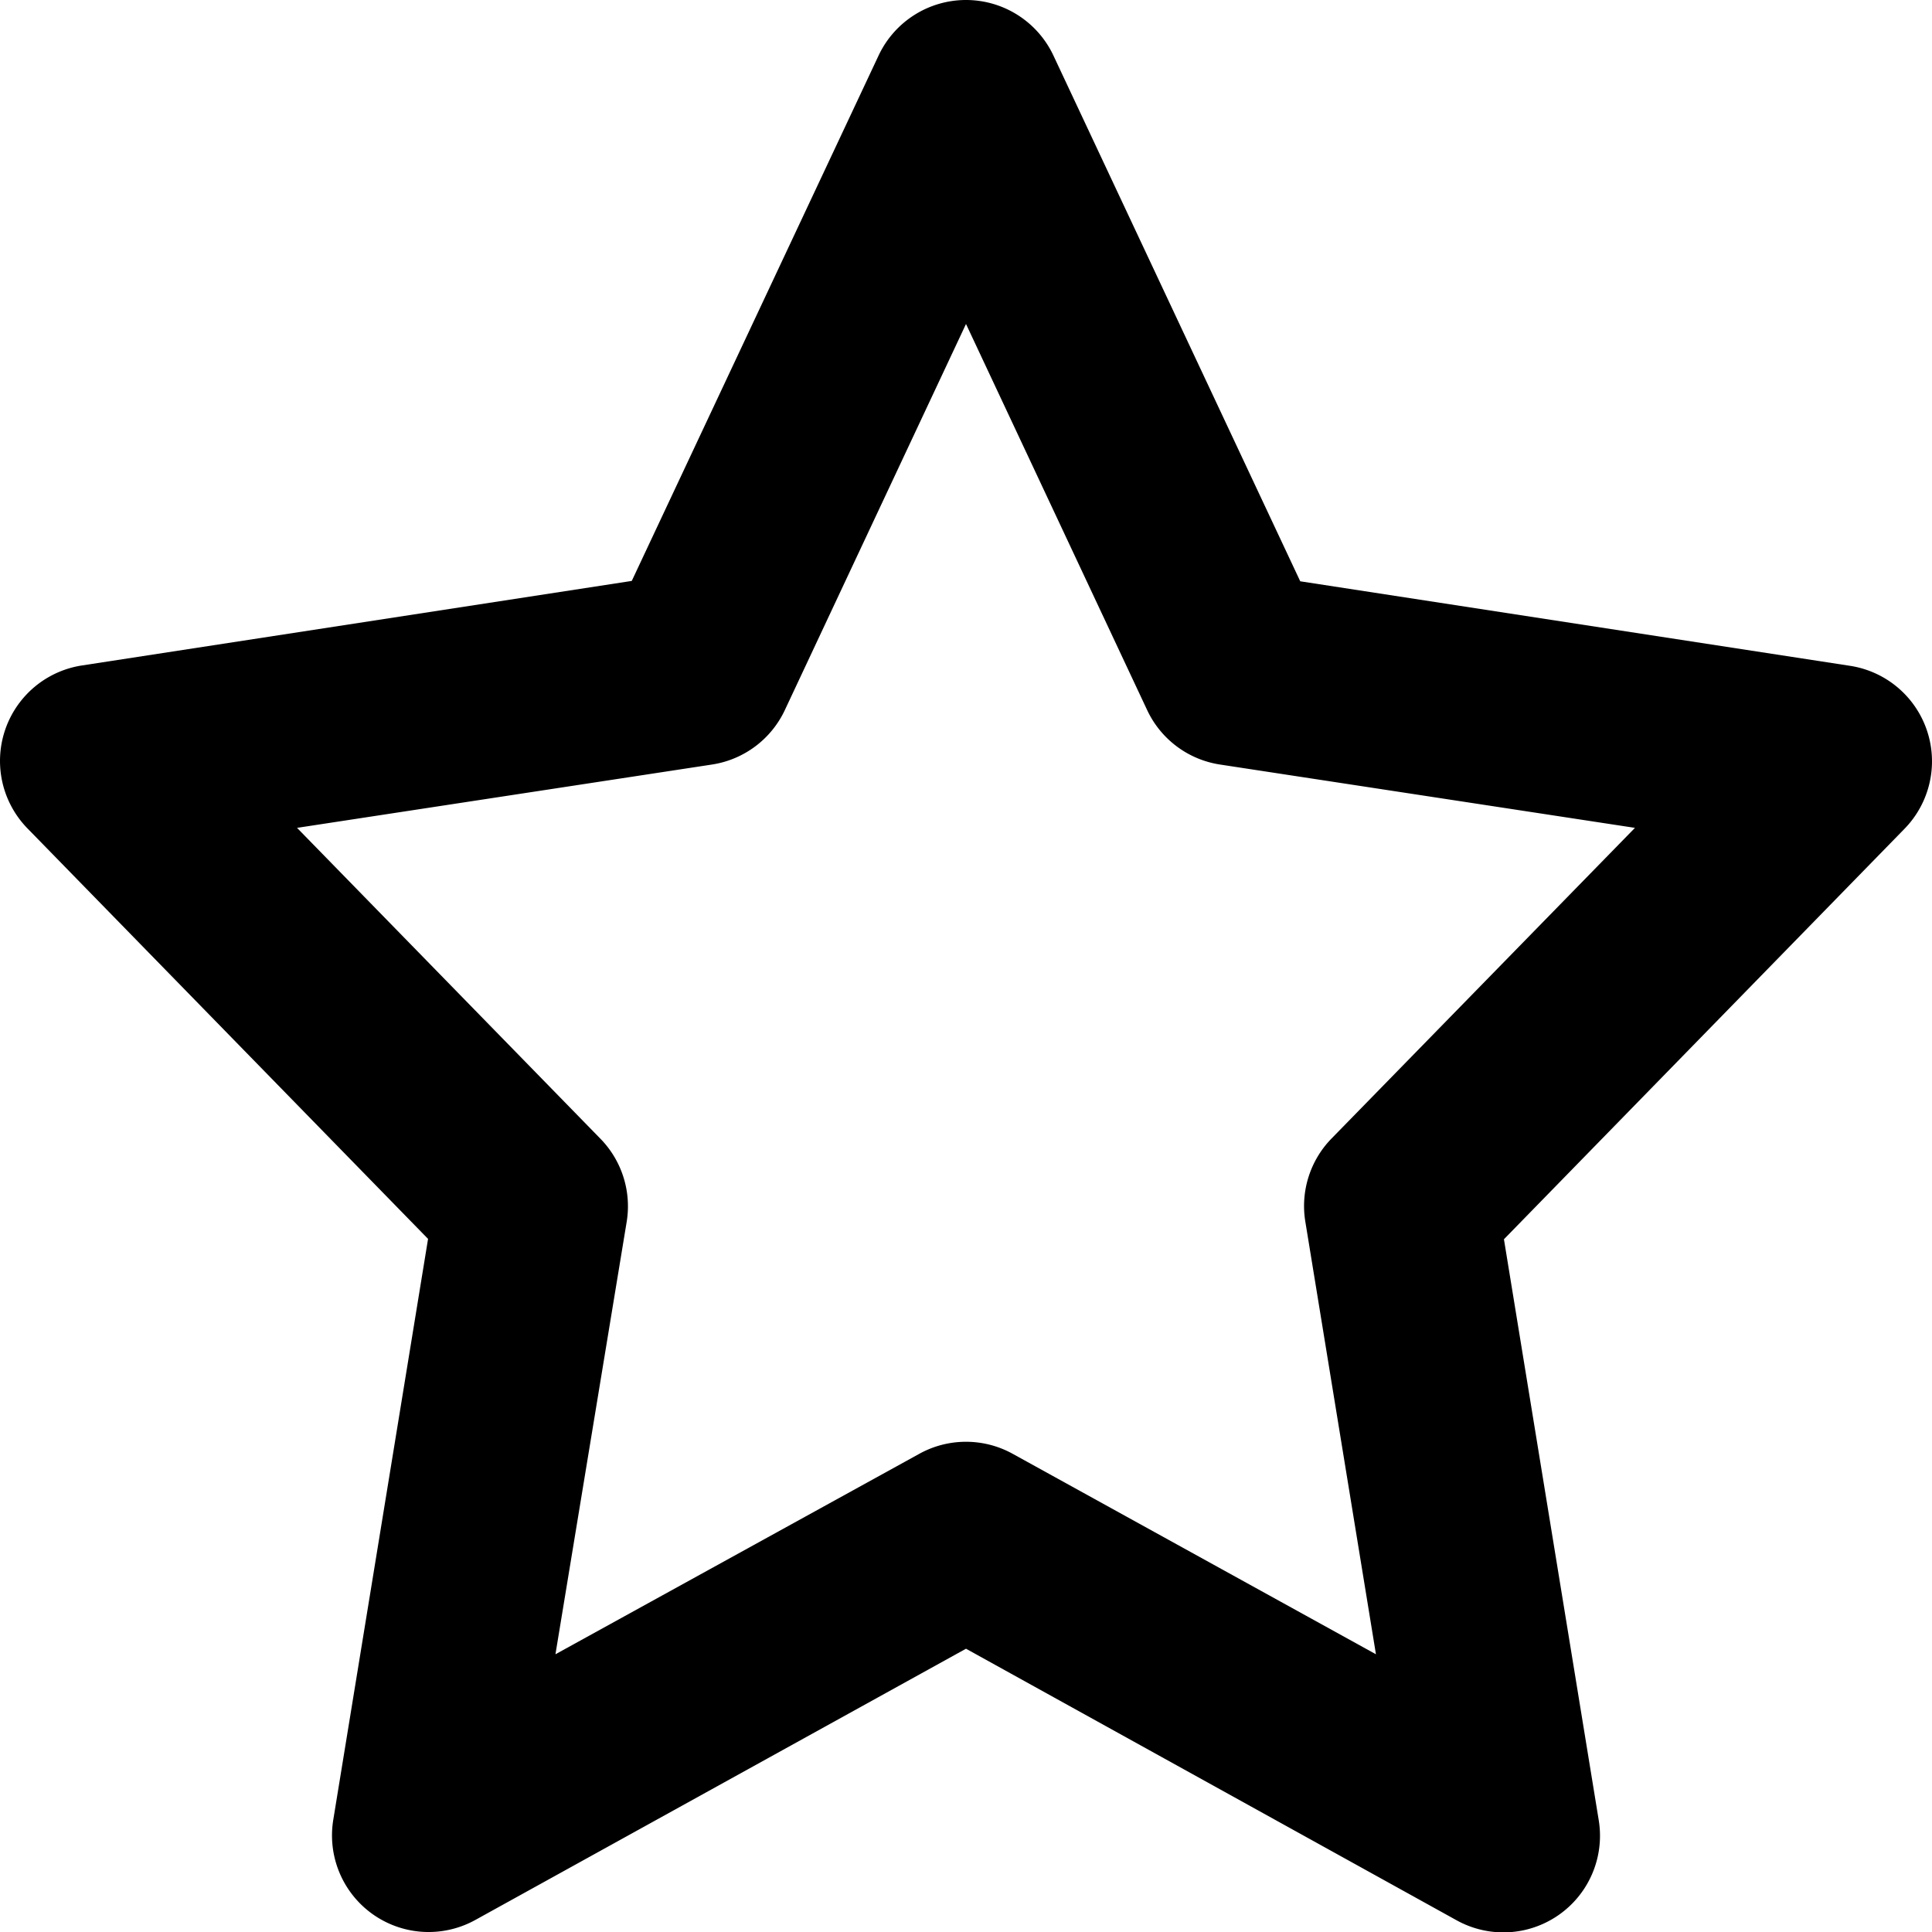 <svg xmlns="http://www.w3.org/2000/svg" width="16" height="16" viewBox="0 0 16 16">
    <path fill-rule="evenodd" d="M10 2a.8.8 0 0 1 .724.46l2.044 4.354 4.553.7a.8.8 0 0 1 .452 1.349l-3.318 3.4.785 4.811a.8.8 0 0 1-1.177.829L10 15.654 5.937 17.9a.8.8 0 0 1-1.177-.829l.785-4.811-3.318-3.4a.8.8 0 0 1 .452-1.349l4.553-.7L9.276 2.46A.8.8 0 0 1 10 2zm0 2.683L8.5 7.88a.8.8 0 0 1-.6.451l-3.44.525 2.513 2.575a.8.8 0 0 1 .217.687L6.6 15.7l3.013-1.66a.8.8 0 0 1 .774 0l3.008 1.66-.585-3.584a.8.8 0 0 1 .217-.687l2.513-2.573-3.44-.525a.8.8 0 0 1-.6-.451z" transform="translate(-2 -2)"/>
</svg>
